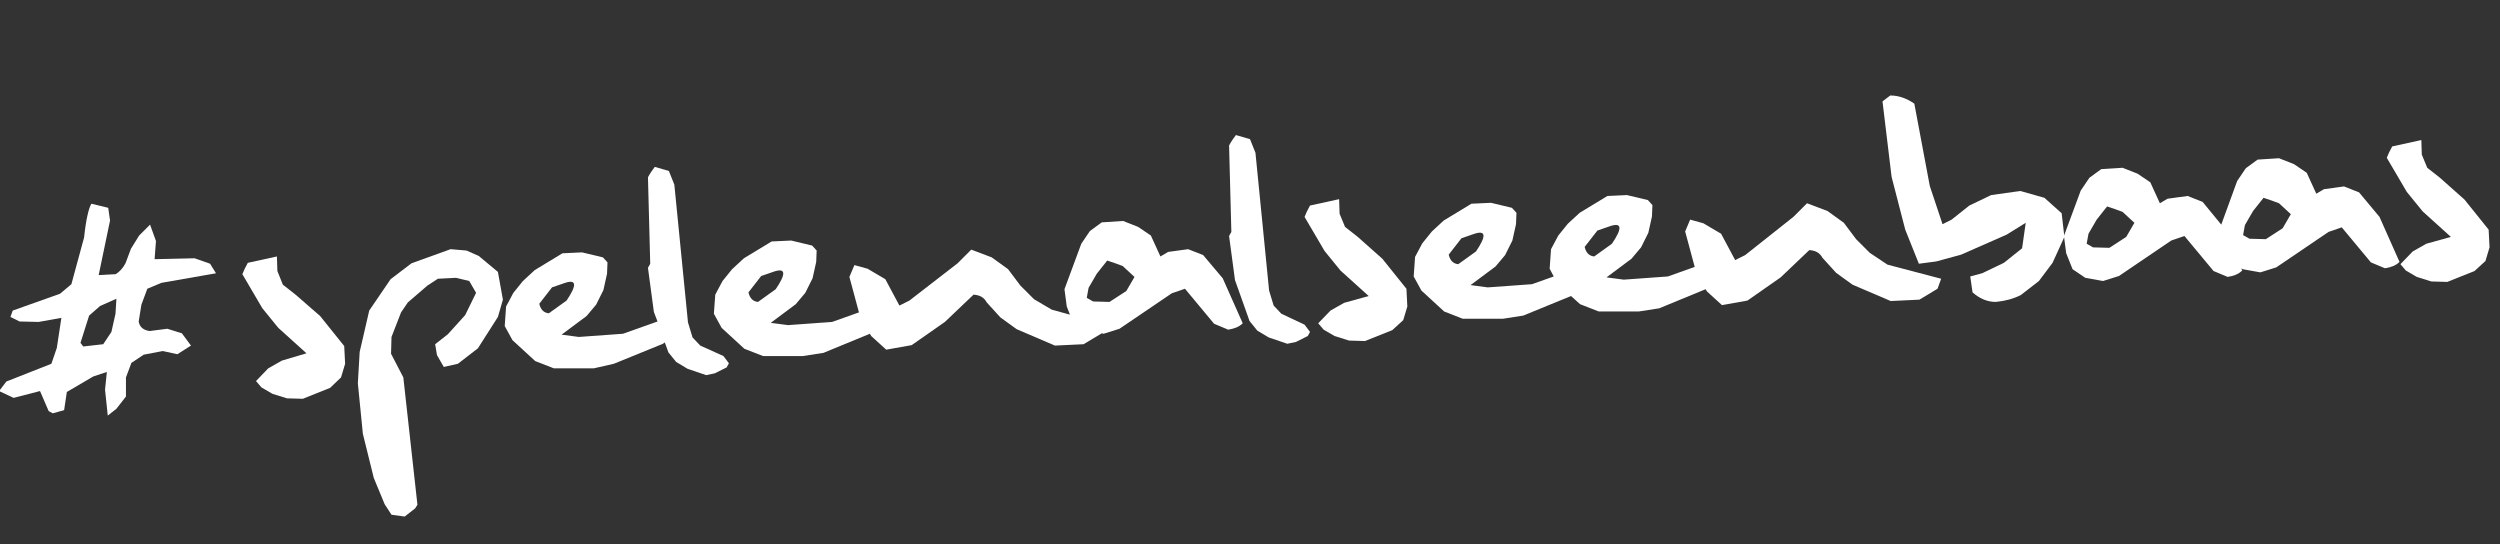 <?xml version="1.0" encoding="utf-8"?>
<!-- Generator: Adobe Illustrator 27.0.1, SVG Export Plug-In . SVG Version: 6.00 Build 0)  -->
<svg version="1.2" baseProfile="tiny" id="Layer_1" xmlns="http://www.w3.org/2000/svg" xmlns:xlink="http://www.w3.org/1999/xlink"
	 x="0px" y="0px" viewBox="0 0 549.8 119.7" overflow="visible" xml:space="preserve">
<rect x="0" y="0" width="549.8" height="119.7" fill="#333333" stroke="none"/>
<g>
	<path fill="#FFFFFF" d="M32.4,63.5l3.1-1.3l12-2.1L46.2,58l-3.4-1.2L34,57l0.3-4l-1.3-3.6l-2.4,2.4l-1.8,2.9l-1.2,3.2
		c-0.6,1.1-1.3,1.9-2.2,2.4l-3.7,0.2l2.5-12l-0.4-2.8l-3.7-0.9c-0.6,1-1.2,3.5-1.6,7.4l-2.8,10.3l-2.5,2.1L2.8,68.3l-0.5,1.4l2,1
		l4.2,0.1l5-0.9l-1,6.6L11.3,80l-9.9,3.9l-1.6,2.1L3,87.5L8.8,86l1.9,4.4l0.9,0.5l2.5-0.7l0.6-4l5.8-3.4l3-1l-0.4,3.9l0.6,5.7
		l1.9-1.5l2.1-2.7l0-4.2l1.2-3.2l2.7-1.8l4.2-0.8l3.2,0.7l3-1.9L40,73.3l-3.2-1l-3.9,0.5c-1.4-0.2-2.2-0.9-2.4-2.1l0.6-3.7
		L32.4,63.5z M25.4,69l-0.9,4l-1.8,2.7l-4.4,0.5l-0.6-0.8l1.9-6l2.4-2.1l3.6-1.6C25.5,66.9,25.5,68,25.4,69z"/>
	<path fill="#FFFFFF" d="M70.4,69.5L65,64.8l-2.8-2.2L61,59.6l-0.1-3.2l-6.4,1.4c-0.5,0.9-0.9,1.7-1.2,2.5l4.4,7.5l3.5,4.3l6.2,5.6
		L62,79.3l-3,1.7l-2.7,2.8l1.2,1.4l2.4,1.4l3.2,1l3.5,0.1l6-2.4L75,83l0.9-3l-0.2-3.9L70.4,69.5z"/>
	<polygon fill="#FFFFFF" points="105.3,56.3 102.6,55.1 99.1,54.8 90.5,57.9 85.9,61.4 81.2,68.3 79.1,77.4 78.7,84.3 79.8,95.4 
		82.2,105.1 84.6,110.9 86.1,113.2 89,113.6 91.3,111.8 91.8,111 88.7,83 86,77.8 86.1,74.1 88.2,68.7 89.7,66.5 94,62.8 96.3,61.3 
		100.3,61.1 103.2,61.8 104.7,64.4 102.3,69.3 98.5,73.5 95.7,75.7 96.1,78.1 97.6,80.7 100.7,80 105.1,76.6 109.5,69.7 110.6,65.9 
		109.5,59.8 	"/>
	<path fill="#FFFFFF" d="M154,76l-1.7-1.8l-1-3.3l-3-30.3l-1.2-3l-3.1-0.9c-0.6,0.8-1.1,1.5-1.5,2.3l0.5,19l-0.5,0.9l1.3,9.7
		l0.8,2.1l0,0l-7.6,2.7l-9.7,0.7l-3.8-0.5l5.5-4.1l2.1-2.5l1.6-3.2l0.8-3.6l0.1-2.5l-1-1.1l-4.6-1.1l-4.3,0.2l-6.1,3.7l-2.6,2.4
		l-2.1,2.6l-1.6,3l-0.3,4.3l1.7,3.1l5,4.6l4.1,1.6l8.8,0L135,80l10.8-4.4l0.4-0.3l0.8,2.2l1.7,2.1l2.5,1.5l4.1,1.4l1.9-0.4l2.6-1.3
		l0.5-0.9l-1.2-1.6L154,76z M120.7,68.9c-1.1-0.1-1.8-0.8-2.1-2.1l2.8-3.6l2.9-1c2.5-0.8,2.6,0.5,0.3,3.9L120.7,68.9z"/>
	<path fill="#FFFFFF" d="M264.6,56.1l-3.3-1.3l-4.4,0.6l-1.7,1l-2.1-4.6l-2.8-1.9l-3.3-1.3l-4.7,0.3l-2.6,1.9l-1.9,2.8l-3.7,10
		l0.5,3.8l0.7,1.8l-4-1.1l-3.9-2.3l-3-3l-2.7-3.6l-3.6-2.6l-4.5-1.7l-3,3L200,66.1l-2.2,1.1l-3.1-5.8l-3.9-2.3l-2.9-0.8l-1.1,2.6
		l2.1,7.8l-5.9,2.1l-9.7,0.7l-3.8-0.5l5.5-4.1l2.1-2.5l1.6-3.2l0.8-3.6l0.1-2.5l-1-1.1l-4.6-1.1l-4.3,0.2l-6.1,3.7l-2.6,2.4
		l-2.1,2.6l-1.6,3L157,69l1.7,3.1l5,4.6l4.1,1.6l8.8,0l4.5-0.7l10.2-4.2l0.3,0.5l3.3,3l5.6-1l7.3-5.1l6.3-6c1.4,0.1,2.3,0.6,2.9,1.7
		l3,3.3l3.6,2.6l8.4,3.6l6.3-0.3l4-2.4l0,0l0.4,0.1l3.5-1.1l11.5-7.8l2.9-1l6.4,7.7l3.1,1.3c1.3-0.2,2.4-0.6,3.2-1.4l-4.4-9.9
		L264.6,56.1z M166.7,66.4c-1.1-0.1-1.8-0.8-2.1-2.1l2.8-3.6l2.9-1c2.5-0.8,2.6,0.5,0.3,3.9L166.7,66.4z M247.7,64l-3.7,2.4
		l-3.6-0.1l-1.4-0.8l0.4-2.2l1.8-3.1l2.3-2.9c1.2,0.4,2.4,0.8,3.4,1.2l2.6,2.4L247.7,64z"/>
	<path fill="#FFFFFF" d="M281.8,69l-1.7-1.8l-1-3.3l-3-30.3l-1.2-3l-3.1-0.9c-0.6,0.8-1.1,1.5-1.5,2.3l0.5,19l-0.5,0.9l1.3,9.7
		l3.2,9l1.7,2.1l2.5,1.5l4.1,1.4l1.9-0.4l2.6-1.3l0.5-0.9l-1.2-1.6L281.8,69z"/>
	<path fill="#FFFFFF" d="M304,56.9l-5.4-4.8l-2.8-2.2l-1.2-2.9l-0.1-3.2l-6.4,1.4c-0.5,0.9-0.9,1.7-1.2,2.5l4.4,7.5l3.5,4.3l6.2,5.6
		l-5.4,1.5l-3,1.7l-2.7,2.8l1.2,1.4l2.4,1.4l3.2,1l3.5,0.1l6-2.4l2.4-2.2l0.9-3l-0.2-3.9L304,56.9z"/>
	<path fill="#FFFFFF" d="M411.2,55.6l-3-3l-2.7-3.6l-3.6-2.6l-4.5-1.7l-3,3l-10.6,8.4l-2.2,1.1l-3.1-5.8l-3.9-2.3l-2.9-0.8l-1.1,2.6
		l2.1,7.8l-5.9,2.1l-9.7,0.7l-3.8-0.5l5.5-4.1l2.1-2.5l1.6-3.2l0.8-3.6l0.1-2.5l-1-1.1l-4.6-1.1l-4.3,0.2l-6.1,3.7l-2.6,2.4
		l-2.1,2.6l-1.6,3l-0.3,4.3l0.9,1.7l-4.8,1.7l-9.7,0.7l-3.8-0.5l5.5-4.1l2.1-2.5l1.6-3.2l0.8-3.6l0.1-2.5l-1-1.1l-4.6-1.1l-4.3,0.2
		l-6.1,3.7l-2.6,2.4l-2.1,2.6l-1.6,3l-0.3,4.3l1.7,3.1l5,4.6l4.1,1.6l8.8,0l4.5-0.7l10.5-4.3l2,1.8l4.1,1.6l8.8,0l4.5-0.7l10.2-4.2
		l0.3,0.5l3.3,3l5.6-1l7.3-5.1l6.3-6c1.4,0.1,2.3,0.6,2.9,1.7l3,3.3l3.6,2.6l8.4,3.6l6.3-0.3l4-2.4l0.8-2.2l-11.8-3.1L411.2,55.6z
		 M320.7,58.1c-1.1-0.1-1.8-0.8-2.1-2.1l2.8-3.6l2.9-1c2.5-0.8,2.6,0.5,0.3,3.9L320.7,58.1z M350.6,56.4c-1.1-0.1-1.8-0.8-2.1-2.1
		l2.8-3.6l2.9-1c2.5-0.8,2.6,0.5,0.3,3.9L350.6,56.4z"/>
	<path fill="#FFFFFF" d="M449.6,43.5l-5.3-1.5l-6.4,0.9l-4.8,2.3l-3.9,3.1l-2,1l-2.8-8.4L421,22.8c-1.7-1.2-3.5-1.8-5.3-1.8
		l-1.7,1.3l2,16.6l3,11.6l3,7.5l3.8-0.5l5.5-1.5l10-4.4l4.2-2.6l-0.8,5.6l-4,3.2l-4.8,2.3l-2.6,0.7l0.5,3.5c1.6,1.4,3.3,2.1,5.1,2.1
		c2.1-0.2,3.9-0.7,5.5-1.5l4-3.1l3-4l2.6-5.7l-0.6-5.2L449.6,43.5z"/>
	<path fill="#FFFFFF" d="M518.8,42.3l-3.3-1.3l-4.4,0.6l-1.7,1l-2.1-4.6l-2.8-1.9l-3.3-1.3l-4.7,0.3l-2.6,1.9l-1.9,2.8l-3.5,9.6
		l-4.1-5l-3.3-1.3l-4.4,0.6l-1.7,1l-2.1-4.6l-2.8-1.9l-3.3-1.3l-4.7,0.3l-2.6,1.9l-1.9,2.8l-3.7,10l0.5,3.8l1.4,3.5l2.8,1.9l3.9,0.7
		l3.5-1.1l11.5-7.8l2.9-1l6.4,7.7l3.1,1.3c1.3-0.2,2.4-0.6,3.2-1.4l-0.2-0.5l0.3,0.2l3.9,0.7l3.5-1.1l11.5-7.8l2.9-1l6.4,7.7
		l3.1,1.3c1.3-0.2,2.4-0.6,3.2-1.4l-4.4-9.9L518.8,42.3z M467.6,52.1l-3.7,2.4l-3.6-0.1l-1.4-0.8l0.4-2.2l1.8-3.1l2.3-2.9
		c1.2,0.4,2.4,0.8,3.4,1.2l2.6,2.4L467.6,52.1z M502,50.2l-3.7,2.4l-3.6-0.1l-1.4-0.8l0.4-2.2l1.8-3.1l2.3-2.9
		c1.2,0.4,2.4,0.8,3.4,1.2l2.6,2.4L502,50.2z"/>
	<path fill="#FFFFFF" d="M547.3,50.5l-5.3-6.6l-5.4-4.8l-2.8-2.2l-1.2-2.9l-0.1-3.2l-6.4,1.4c-0.5,0.9-0.9,1.7-1.2,2.5l4.4,7.5
		l3.5,4.3l6.2,5.6l-5.4,1.5l-3,1.7l-2.7,2.8l1.2,1.4l2.4,1.4l3.2,1l3.5,0.1l6-2.4l2.4-2.2l0.9-3L547.3,50.5z"/>
</g>
</svg>

